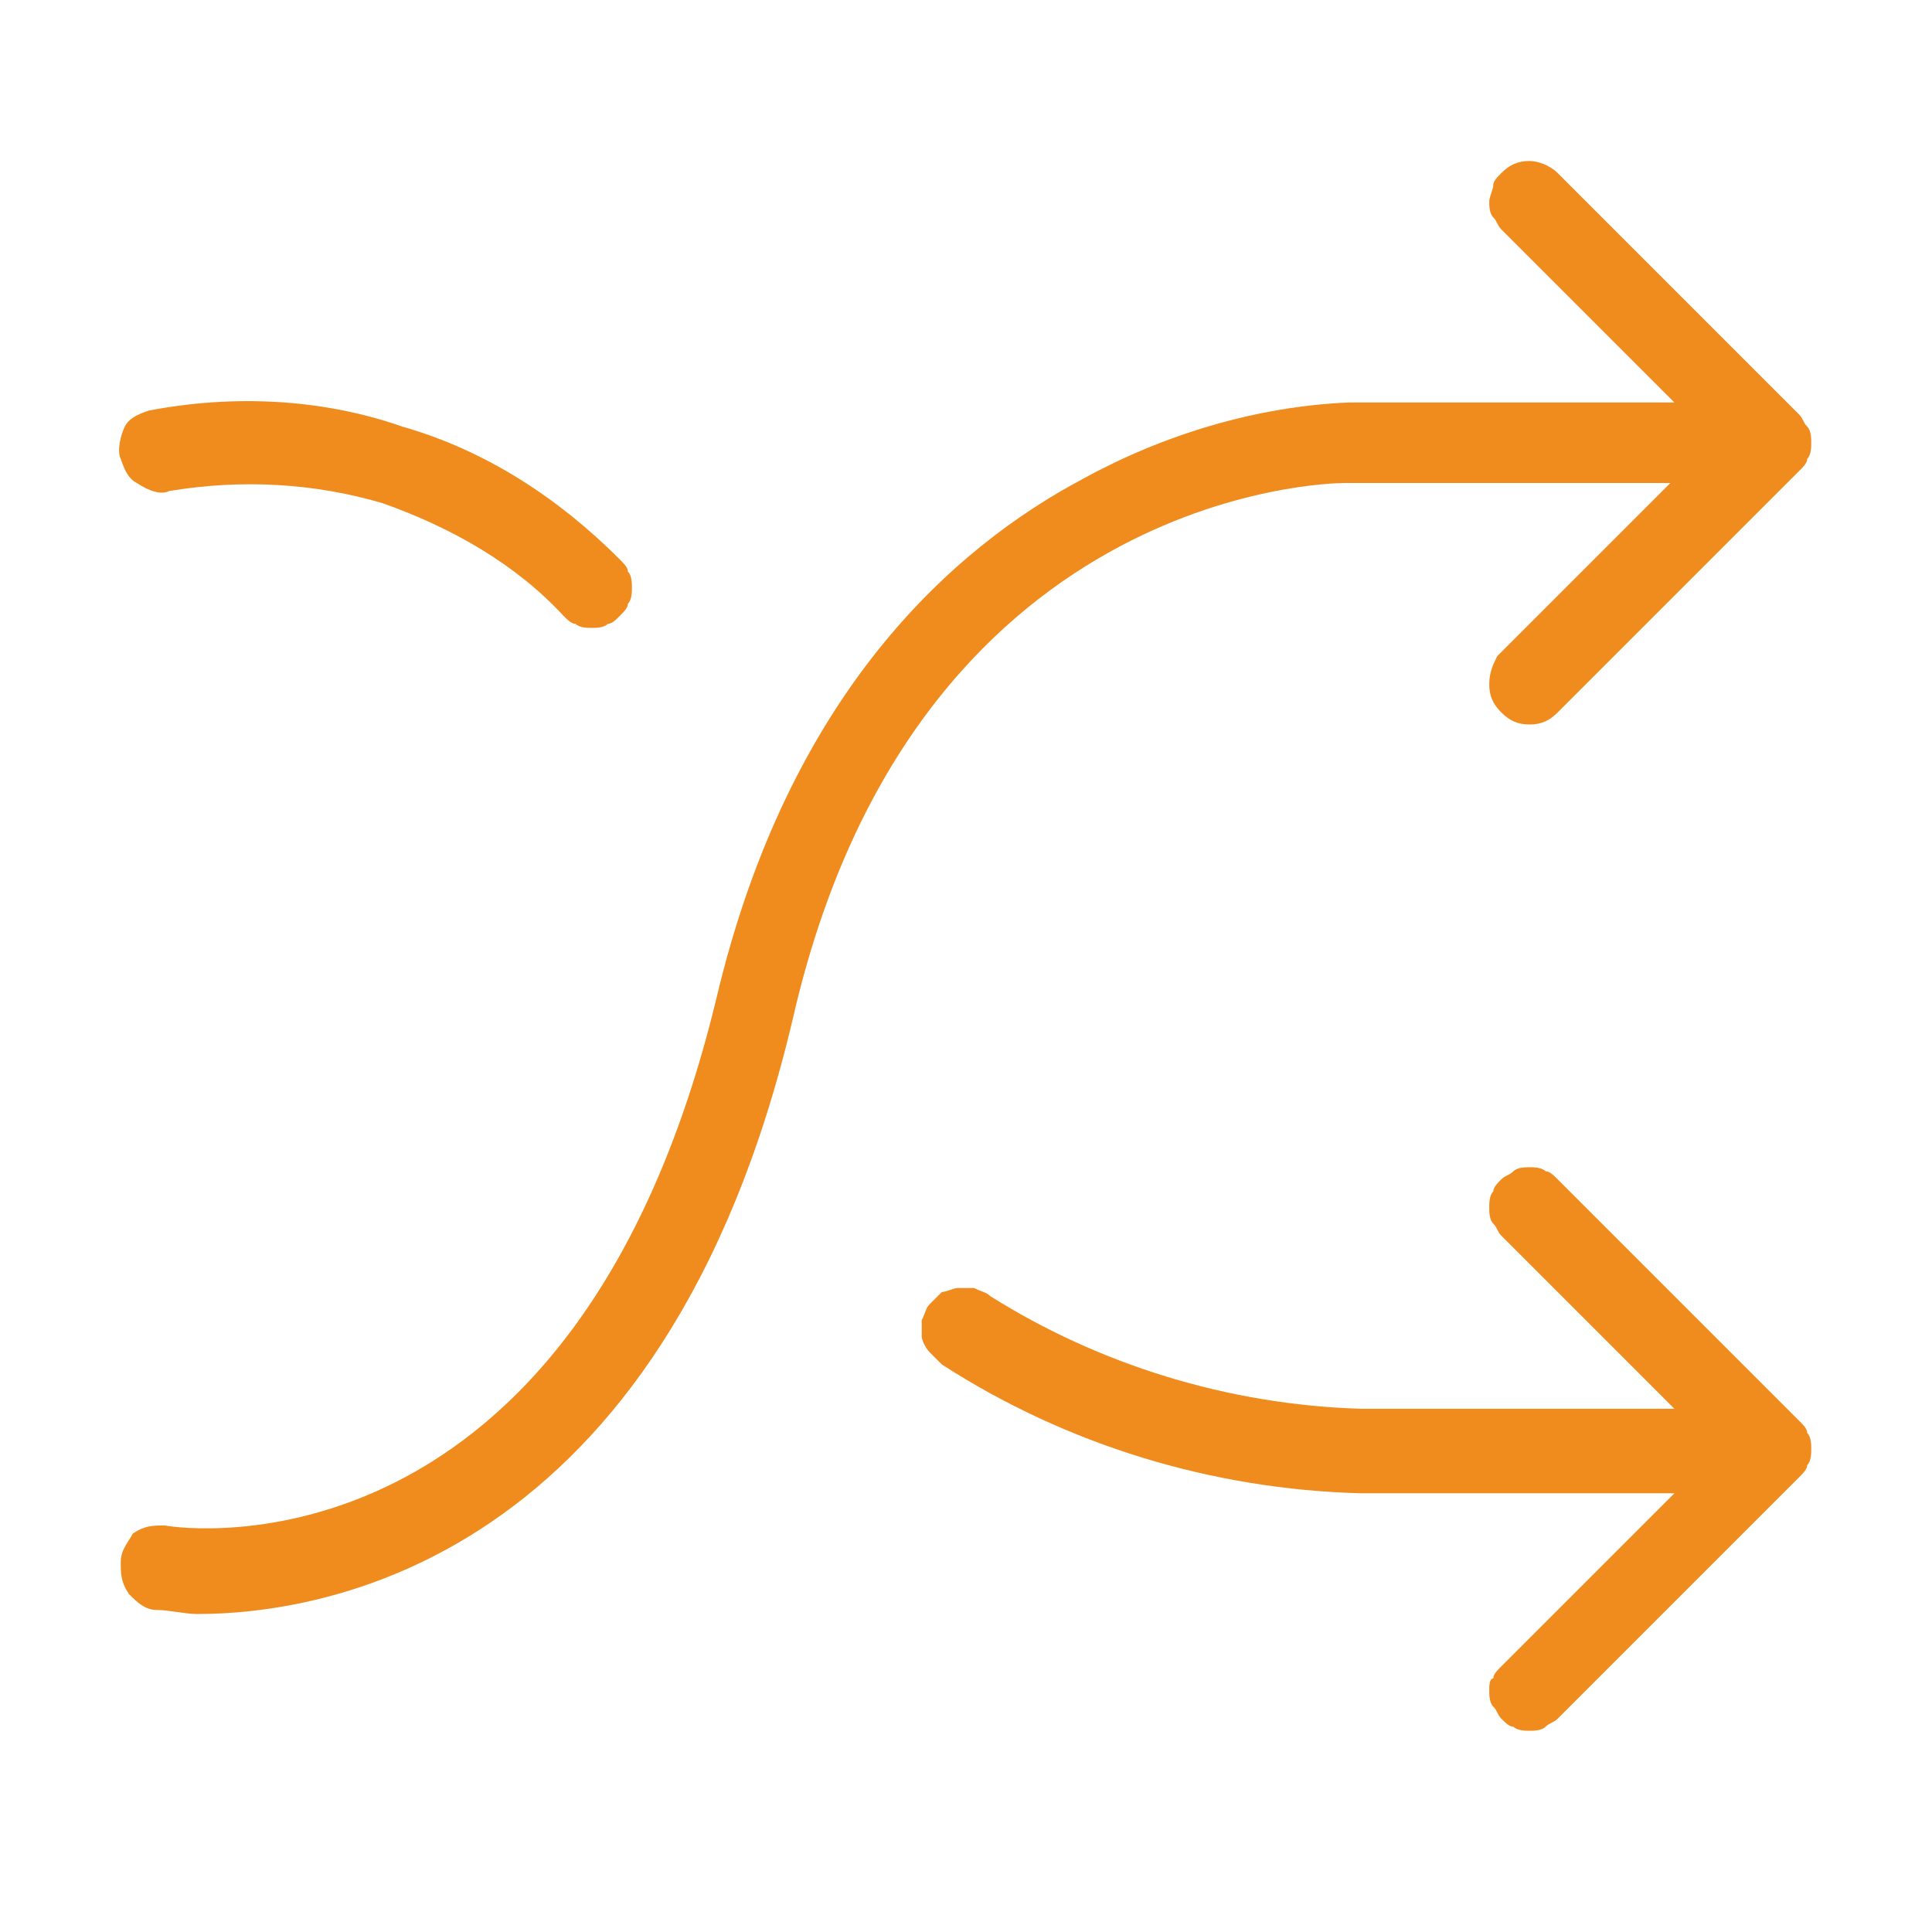 <?xml version="1.0" encoding="utf-8"?>
<!-- Generator: Adobe Illustrator 26.3.1, SVG Export Plug-In . SVG Version: 6.00 Build 0)  -->
<svg version="1.1" id="Layer_1" xmlns="http://www.w3.org/2000/svg" xmlns:xlink="http://www.w3.org/1999/xlink" x="0px" y="0px"
	 viewBox="0 0 48 48" style="enable-background:new 0 0 48 48;" xml:space="preserve">
<style type="text/css">
	.st0{fill:#F08B1D;}
</style>
<path class="st0" d="M4.2,12.2C6,11.9,7.8,12,9.5,12.5c1.7,0.6,3.3,1.5,4.5,2.8c0.1,0.1,0.2,0.2,0.3,0.2c0.1,0.1,0.3,0.1,0.4,0.1
	c0.1,0,0.3,0,0.4-0.1c0.1,0,0.2-0.1,0.3-0.2c0.1-0.1,0.2-0.2,0.2-0.3c0.1-0.1,0.1-0.3,0.1-0.4c0-0.1,0-0.3-0.1-0.4
	c0-0.1-0.1-0.2-0.2-0.3c-1.5-1.5-3.3-2.7-5.4-3.3c-2-0.7-4.2-0.8-6.3-0.4c-0.3,0.1-0.5,0.2-0.6,0.4S2.9,11.2,3,11.4
	c0.1,0.3,0.2,0.5,0.4,0.6C3.7,12.2,4,12.3,4.2,12.2L4.2,12.2z"/>
<path class="st0" d="M44.7,35.3l-6-6c-0.1-0.1-0.2-0.2-0.3-0.2C38.3,29,38.1,29,38,29s-0.3,0-0.4,0.1c-0.1,0.1-0.2,0.1-0.3,0.2
	c-0.1,0.1-0.2,0.2-0.2,0.3C37,29.7,37,29.9,37,30c0,0.1,0,0.3,0.1,0.4c0.1,0.1,0.1,0.2,0.2,0.3l4.3,4.3h-7.8
	c-3.3-0.1-6.5-1.1-9.2-2.8c-0.1-0.1-0.2-0.1-0.4-0.2c-0.1,0-0.3,0-0.4,0c-0.1,0-0.3,0.1-0.4,0.1c-0.1,0.1-0.2,0.2-0.3,0.3
	c-0.1,0.1-0.1,0.2-0.2,0.4c0,0.1,0,0.3,0,0.4c0,0.1,0.1,0.3,0.2,0.4c0.1,0.1,0.2,0.2,0.3,0.3c3.1,2,6.7,3.1,10.4,3.2h7.8l-4.3,4.3
	c-0.1,0.1-0.2,0.2-0.2,0.3C37,41.7,37,41.9,37,42s0,0.3,0.1,0.4c0.1,0.1,0.1,0.2,0.2,0.3c0.1,0.1,0.2,0.2,0.3,0.2
	C37.7,43,37.9,43,38,43s0.3,0,0.4-0.1c0.1-0.1,0.2-0.1,0.3-0.2l6-6c0.1-0.1,0.2-0.2,0.2-0.3C45,36.3,45,36.1,45,36s0-0.3-0.1-0.4
	C44.9,35.5,44.8,35.4,44.7,35.3z"/>
<path class="st0" d="M33.4,12h8.1l-4.3,4.3C37.1,16.5,37,16.7,37,17c0,0.3,0.1,0.5,0.3,0.7c0.2,0.2,0.4,0.3,0.7,0.3
	c0.3,0,0.5-0.1,0.7-0.3l6-6c0.1-0.1,0.2-0.2,0.2-0.3C45,11.3,45,11.1,45,11s0-0.3-0.1-0.4c-0.1-0.1-0.1-0.2-0.2-0.3l-6-6
	C38.5,4.1,38.2,4,38,4c-0.3,0-0.5,0.1-0.7,0.3c-0.1,0.1-0.2,0.2-0.2,0.3S37,4.9,37,5c0,0.1,0,0.3,0.1,0.4s0.1,0.2,0.2,0.3l4.3,4.3
	h-8.1c-2.3,0.1-4.6,0.8-6.6,1.9c-3.2,1.7-7.3,5.3-9.1,12.9C14.3,39.3,4.6,38,4.1,37.9c-0.3,0-0.5,0-0.8,0.2C3.2,38.3,3,38.5,3,38.8
	c0,0.3,0,0.5,0.2,0.8c0.2,0.2,0.4,0.4,0.7,0.4c0.3,0,0.7,0.1,1,0.1c3,0,11.6-1.2,14.8-14.8C22.7,12.2,33,12,33.4,12z"/>
</svg>
